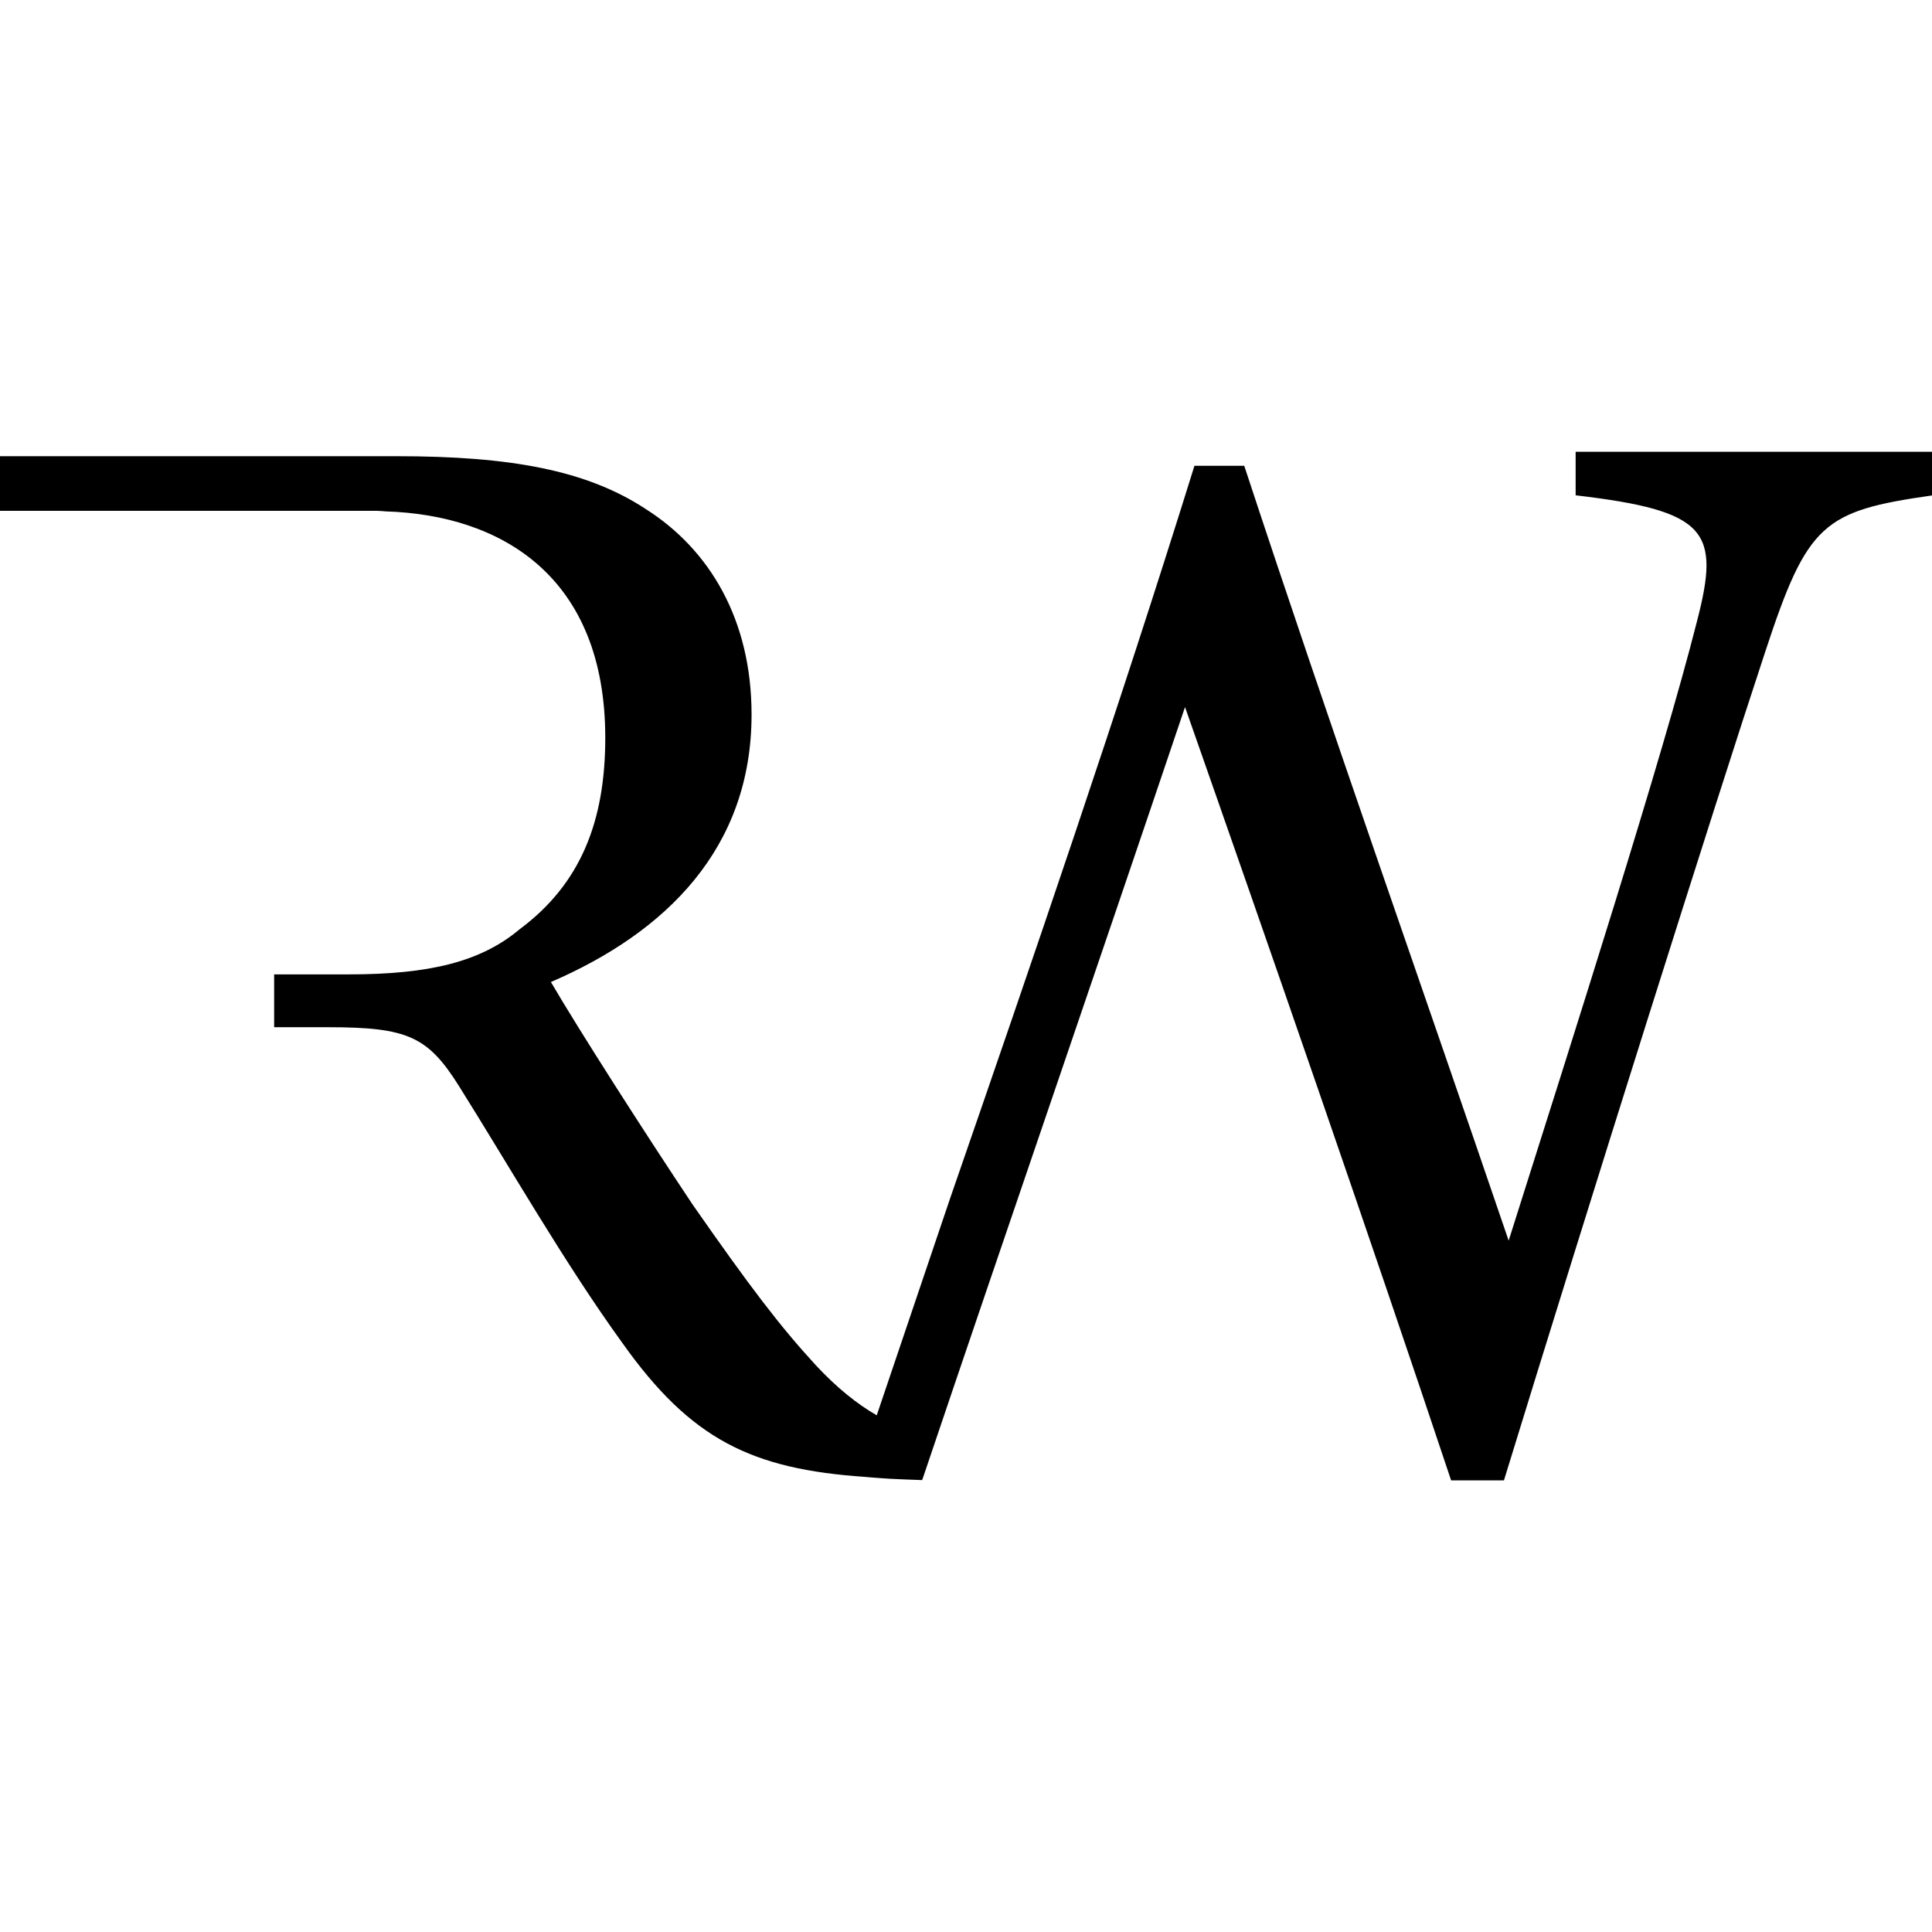 <?xml version="1.0" encoding="utf-8"?>
<!-- Generator: Adobe Illustrator 27.7.0, SVG Export Plug-In . SVG Version: 6.00 Build 0)  -->
<svg version="1.1" id="Calque_1" xmlns="http://www.w3.org/2000/svg" xmlns:xlink="http://www.w3.org/1999/xlink" x="0px" y="0px"
	 viewBox="0 0 1393.3 1393.3" enable-background="new 0 0 1393.3 1393.3" xml:space="preserve">
<path d="M269,368.4c0.8,0,2.5,0,3.3,0c1.5,0,4.4,0.3,5.9,0.4c83.3,2.6,158.3,46.9,158.3,163.3c0,60.6-18,105.5-61.7,138
	c-28.1,23.6-65.1,32.6-123.4,32.6h-53.7v38.1h39.1c57.2,0,71.8,6.7,94.3,42.6c35.9,57.2,76.3,127.9,117.8,185.2
	c49.4,69.6,93.2,90.9,175.1,96.5c1.1,0.1,2.2,0.2,3.3,0.3c13,1,13,1.1,37.7,2c0.2-0.7,0.5-1.5,0.8-2.2
	c58.1-172.2,124-363.2,188.8-555.3c58.3,166.1,133.5,382.6,191.9,557.7h38.1c61.7-200.9,151.5-485.9,188.6-598.1
	c30.3-92,41.5-101,120.1-112.2v-31.5h-257v31.4c95.4,11.2,104.4,25.8,87.5,90.9c-24.7,97.6-88.6,297.4-135.8,446.6
	c-65-190.7-127.9-368-190.7-558.8h-35.9c-54.2,174.2-117.2,357.9-176.2,528.3l-52.9,156.4v0.1c-14-8.1-28.5-19.5-44.2-36.4
	c-25.8-28.1-47.1-56.1-88.6-115.6c-33.7-50.5-81.9-125.7-102.2-160.5c83-35.8,144.7-96.4,144.7-192.9c0-68.5-30.3-119-76.3-148.2
	c-42.6-28-97.6-38.1-179.5-38.1H0v39.4c20.5,0,39.5,0,53.6,0C53.6,368.4,215.1,368.4,269,368.4z"/>
</svg>
